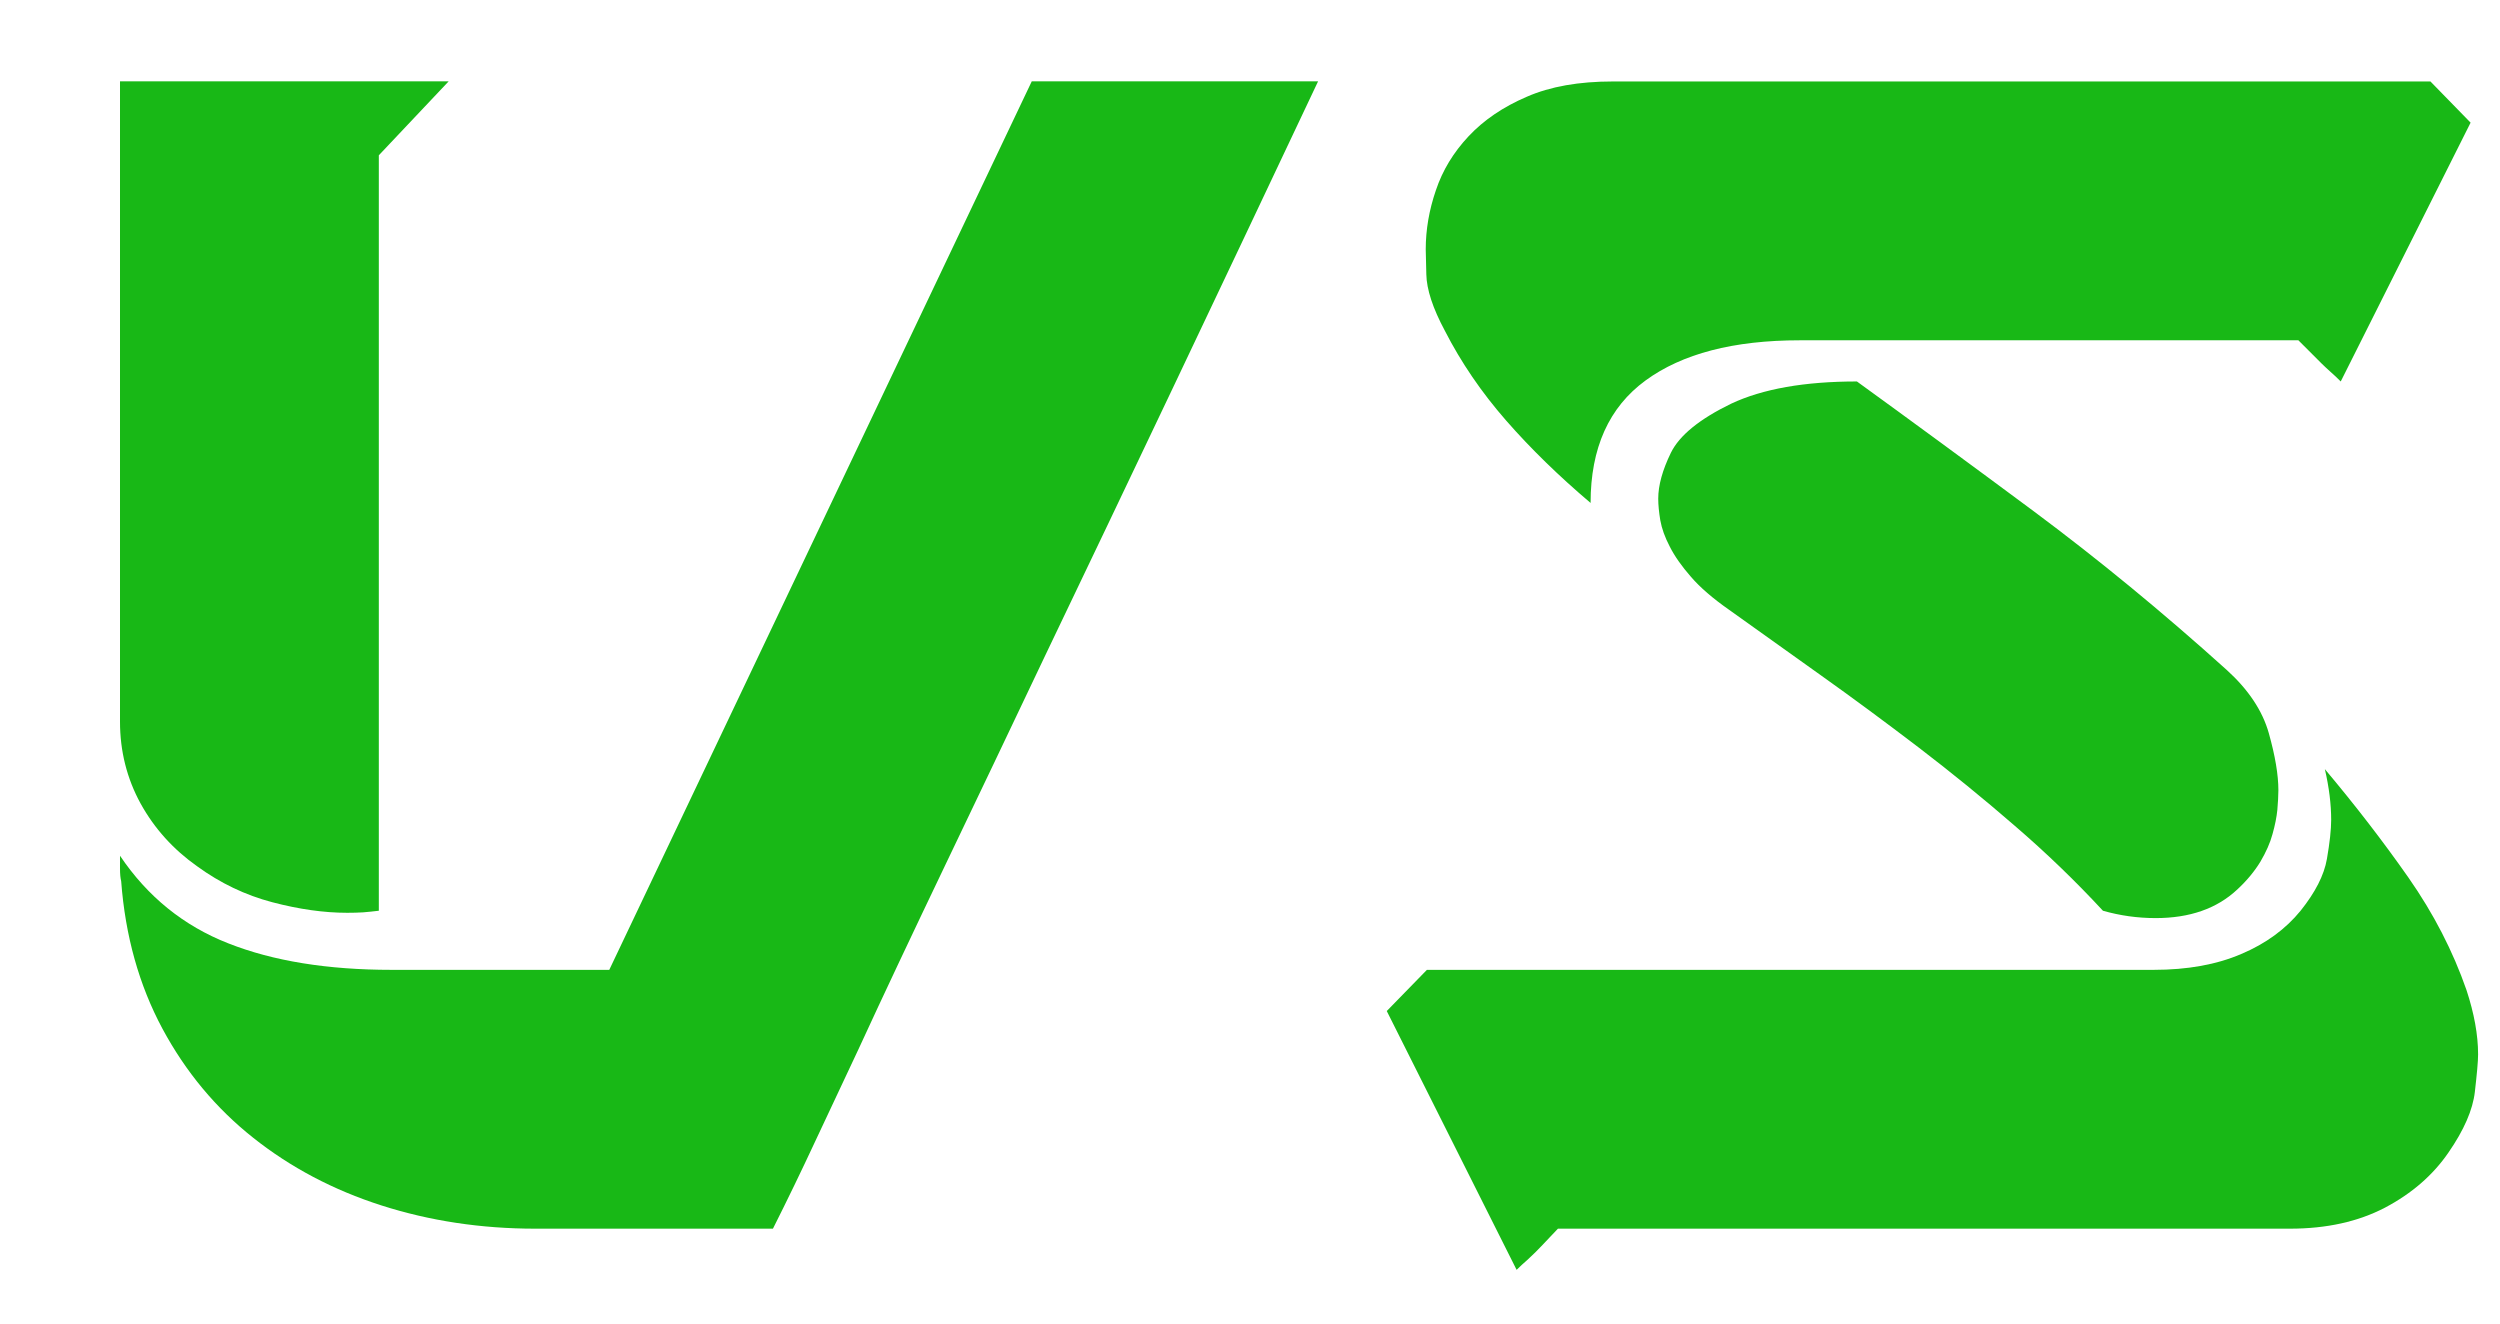 <svg xmlns="http://www.w3.org/2000/svg" width="17" height="9" viewBox="0 0 17 9" fill="none">
<path d="M0.824 5.992C0.819 5.973 0.816 5.944 0.816 5.905V5.855V5.848V5.841V5.834V5.826V5.819C1.003 6.097 1.249 6.296 1.553 6.415C1.857 6.535 2.227 6.595 2.663 6.595H4.143L7.016 0.553H8.963C8.273 2.014 7.655 3.315 7.109 4.454C6.875 4.948 6.647 5.424 6.427 5.884C6.207 6.344 6.01 6.76 5.838 7.134C5.737 7.349 5.639 7.559 5.543 7.762C5.448 7.966 5.352 8.164 5.256 8.355H3.64C3.271 8.355 2.922 8.302 2.594 8.197C2.266 8.092 1.975 7.938 1.722 7.737C1.468 7.536 1.262 7.288 1.104 6.994C0.946 6.699 0.852 6.365 0.824 5.992ZM3.051 0.553L2.576 1.056V6.193C2.538 6.198 2.502 6.201 2.469 6.204C2.435 6.206 2.399 6.207 2.361 6.207C2.203 6.207 2.033 6.183 1.851 6.135C1.669 6.087 1.499 6.006 1.341 5.891C1.178 5.776 1.05 5.634 0.956 5.464C0.863 5.294 0.816 5.108 0.816 4.907V0.553H3.051Z" fill="#18b816"/>
<path d="M9.43 6.875L9.703 6.595H14.645C14.875 6.595 15.074 6.559 15.241 6.487C15.409 6.416 15.543 6.317 15.644 6.193C15.744 6.068 15.804 5.951 15.823 5.841C15.842 5.731 15.852 5.642 15.852 5.575C15.852 5.47 15.838 5.355 15.809 5.23C16.015 5.475 16.204 5.72 16.377 5.967C16.549 6.213 16.68 6.468 16.772 6.732C16.824 6.89 16.851 7.036 16.851 7.17C16.851 7.218 16.843 7.303 16.829 7.425C16.815 7.547 16.755 7.685 16.649 7.838C16.544 7.991 16.4 8.116 16.218 8.212C16.036 8.307 15.821 8.355 15.572 8.355H10.594C10.584 8.365 10.565 8.385 10.536 8.416C10.507 8.447 10.476 8.48 10.443 8.513C10.423 8.532 10.403 8.552 10.382 8.571C10.36 8.59 10.337 8.611 10.313 8.635L9.43 6.875ZM9.825 2.249C9.743 2.096 9.701 1.968 9.699 1.865C9.697 1.762 9.695 1.705 9.695 1.696C9.695 1.562 9.718 1.428 9.764 1.294C9.809 1.159 9.883 1.037 9.986 0.927C10.089 0.817 10.221 0.727 10.382 0.658C10.542 0.588 10.737 0.554 10.967 0.554H16.527L16.8 0.834L15.917 2.594C15.893 2.57 15.87 2.548 15.848 2.529C15.827 2.51 15.806 2.491 15.787 2.472L15.629 2.314H12.239C11.788 2.314 11.439 2.405 11.19 2.587C10.941 2.769 10.816 3.046 10.816 3.42C10.601 3.238 10.409 3.051 10.242 2.86C10.074 2.668 9.935 2.464 9.825 2.249ZM11.757 4.146C11.647 4.069 11.561 3.995 11.499 3.923C11.436 3.851 11.388 3.783 11.355 3.718C11.321 3.653 11.3 3.594 11.29 3.538C11.281 3.483 11.276 3.434 11.276 3.391C11.276 3.3 11.305 3.196 11.362 3.079C11.42 2.961 11.556 2.85 11.772 2.745C11.987 2.644 12.272 2.594 12.627 2.594C12.99 2.857 13.392 3.152 13.83 3.477C14.268 3.803 14.705 4.162 15.141 4.555C15.289 4.689 15.385 4.833 15.428 4.986C15.471 5.139 15.493 5.269 15.493 5.374C15.493 5.412 15.49 5.457 15.486 5.507C15.481 5.557 15.47 5.612 15.453 5.672C15.437 5.732 15.409 5.794 15.371 5.859C15.332 5.923 15.28 5.987 15.213 6.049C15.074 6.179 14.889 6.243 14.659 6.243C14.535 6.243 14.415 6.226 14.3 6.193C14.114 5.992 13.914 5.799 13.7 5.615C13.487 5.43 13.269 5.253 13.047 5.083C12.824 4.913 12.604 4.75 12.386 4.595C12.168 4.439 11.958 4.289 11.757 4.146Z" fill="#18b816"/>
</svg>